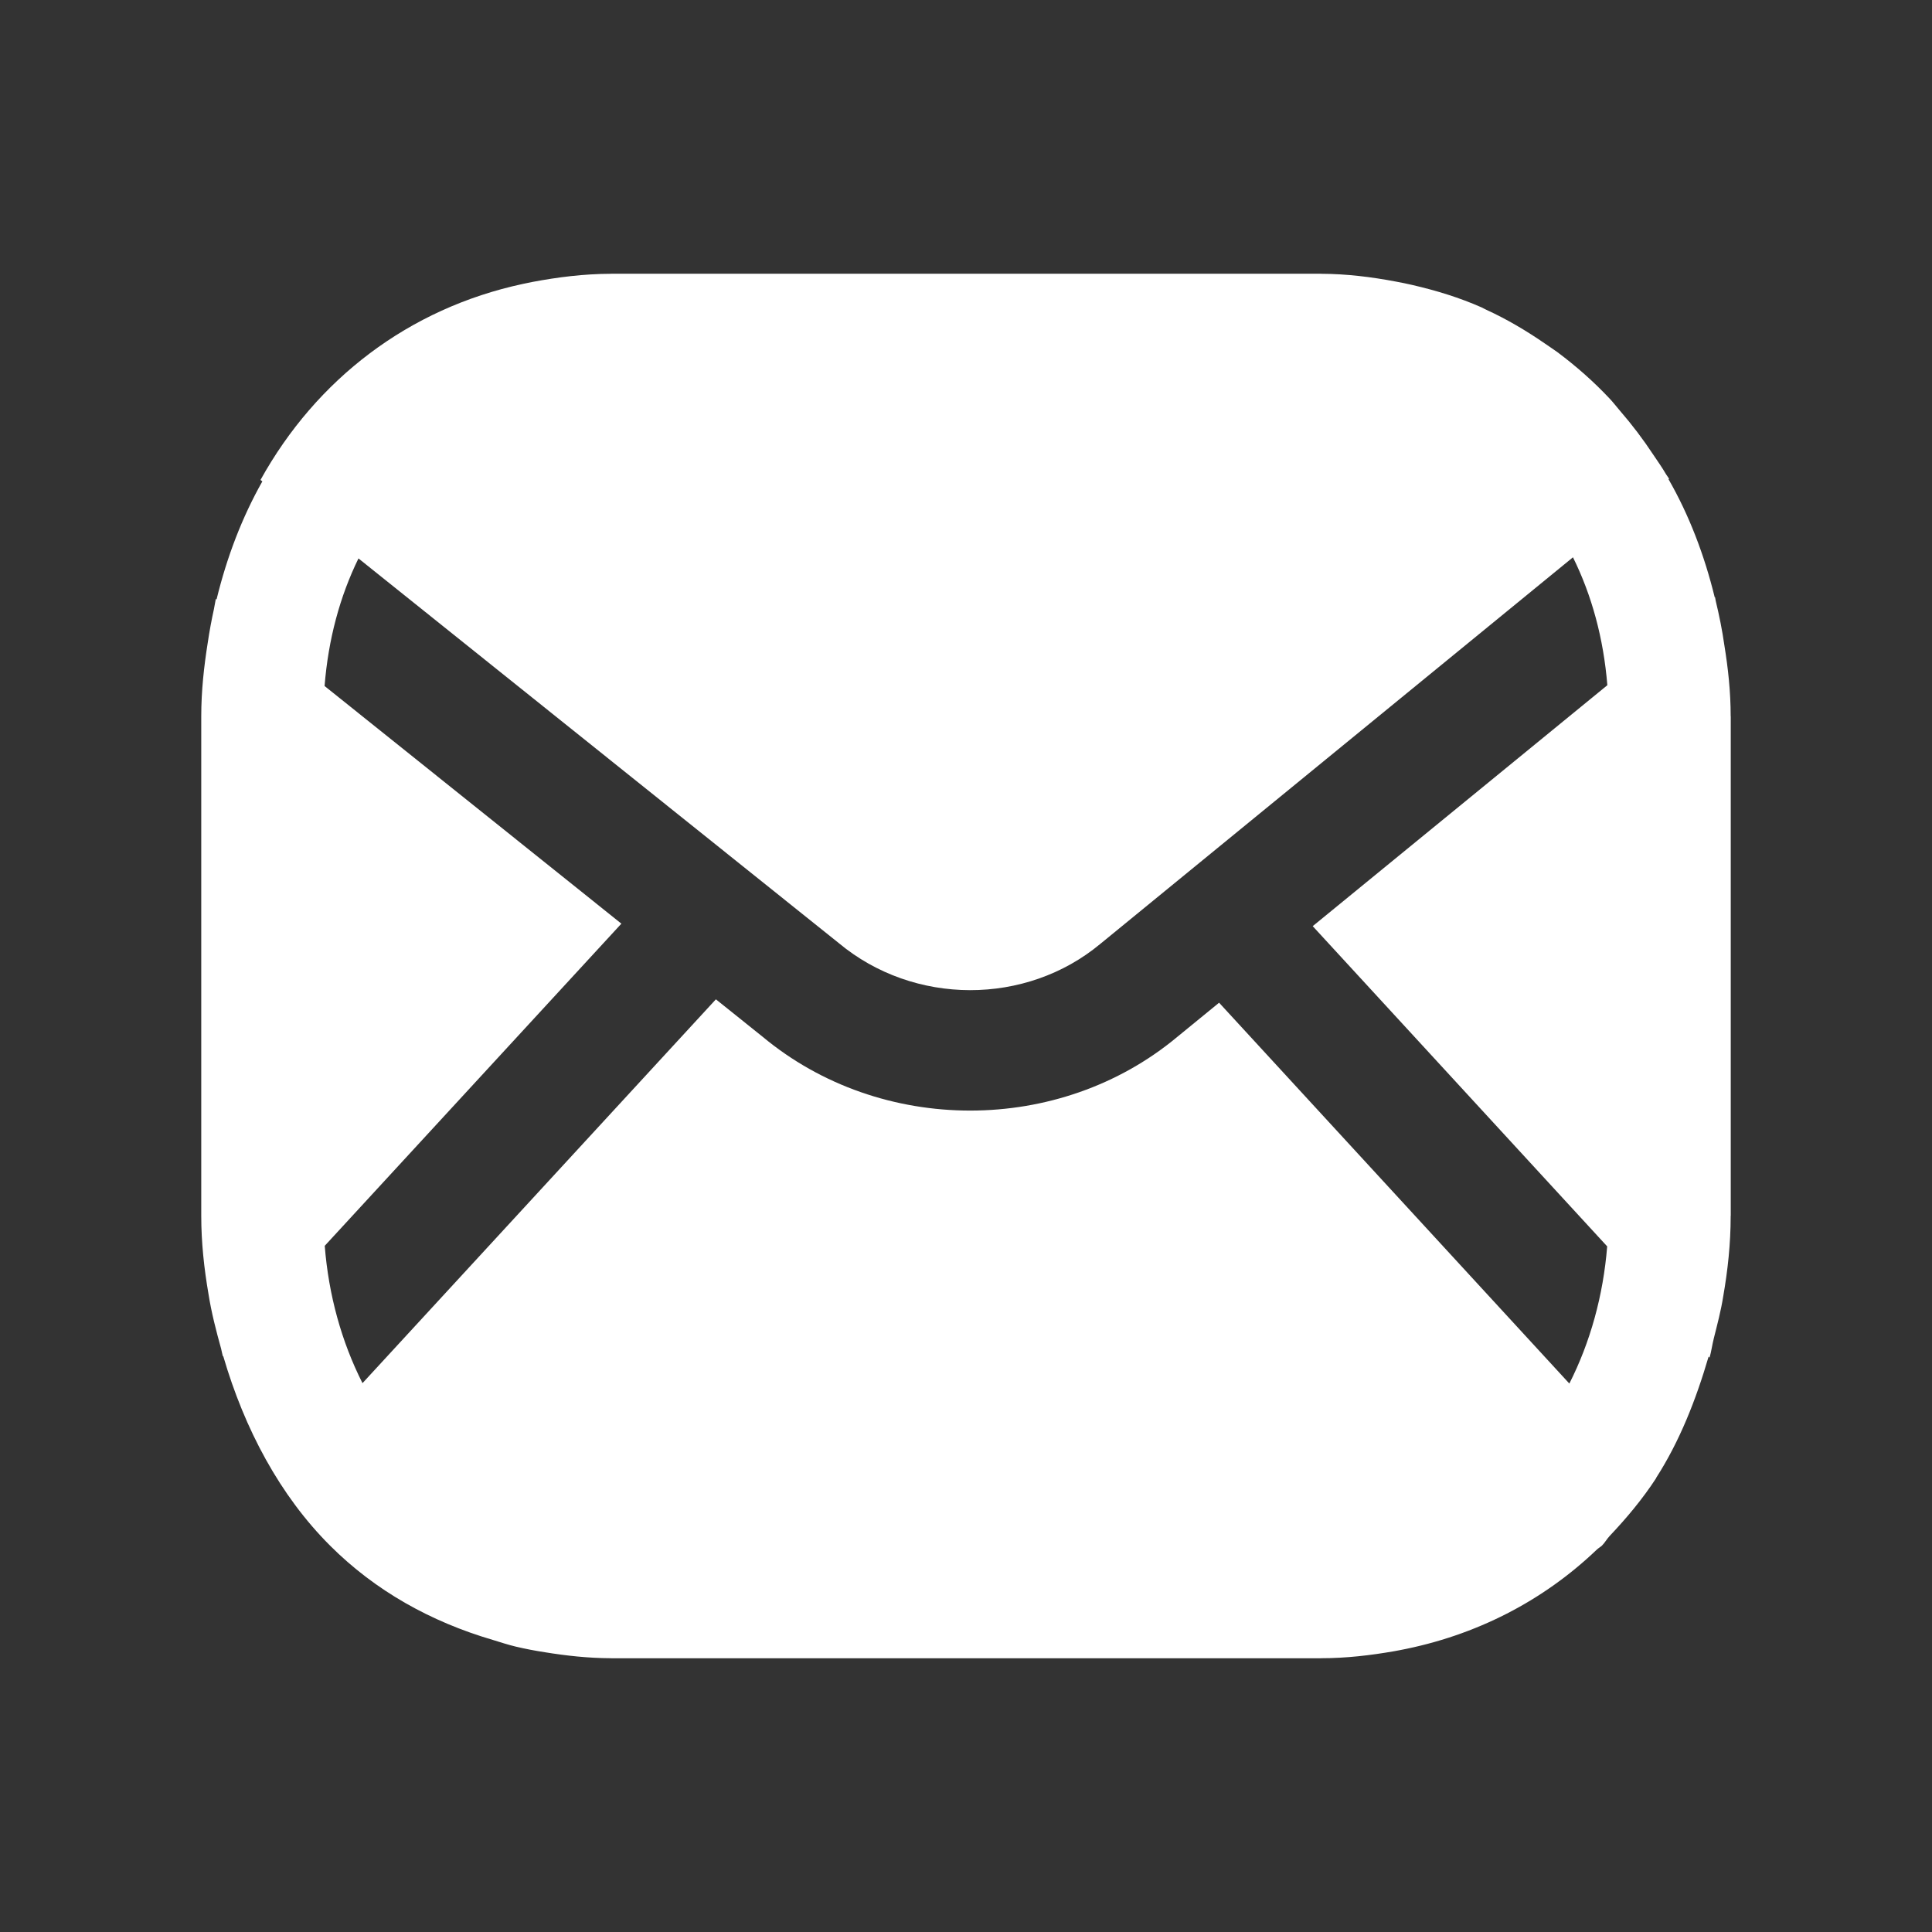 <svg width="24" height="24" viewBox="0 0 24 24" fill="none" xmlns="http://www.w3.org/2000/svg">
  <rect x="0" y="0" width="24" height="24" fill="#333333" stroke="none"/>
  <path fill-rule="evenodd" clip-rule="evenodd" d="M19.495 17.187L15.144 12.456L14.624 12.881C13.892 13.491 12.973 13.796 12.052 13.796C11.129 13.796 10.206 13.49 9.47 12.876L8.893 12.414L4.503 17.182C4.243 16.668 4.082 16.088 4.034 15.476L7.719 11.474L4.032 8.522C4.078 7.942 4.222 7.409 4.453 6.937L10.419 11.715C11.354 12.494 12.747 12.493 13.67 11.724L19.54 6.923C19.774 7.396 19.92 7.931 19.967 8.512L16.307 11.505L19.965 15.483C19.916 16.094 19.755 16.674 19.495 17.187ZM21.499 15.107C21.499 15.105 21.5 15.103 21.5 15.1V8.9C21.5 8.9 21.499 8.897 21.499 8.895C21.499 8.592 21.467 8.302 21.421 8.018C21.394 7.828 21.357 7.645 21.313 7.463C21.31 7.448 21.308 7.433 21.305 7.418L21.301 7.421C21.172 6.894 20.983 6.399 20.727 5.953L20.734 5.947C20.722 5.928 20.708 5.91 20.696 5.891C20.648 5.808 20.593 5.731 20.54 5.652C20.413 5.459 20.275 5.277 20.126 5.105C20.081 5.053 20.04 4.998 19.993 4.949C19.794 4.737 19.577 4.547 19.346 4.374C19.296 4.338 19.245 4.305 19.195 4.27C18.963 4.11 18.721 3.966 18.463 3.848C18.443 3.839 18.425 3.828 18.406 3.819C18.132 3.698 17.843 3.609 17.544 3.54C17.477 3.524 17.409 3.511 17.341 3.498C17.04 3.441 16.731 3.402 16.41 3.401C16.406 3.401 16.403 3.4 16.4 3.4H7.6C7.596 3.4 7.594 3.401 7.59 3.401C7.252 3.402 6.93 3.443 6.616 3.502C6.575 3.51 6.535 3.518 6.495 3.527C5.079 3.831 3.931 4.708 3.236 5.962L3.259 5.98C3.006 6.428 2.818 6.921 2.69 7.447L2.681 7.44C2.672 7.48 2.667 7.523 2.658 7.564C2.628 7.701 2.602 7.84 2.581 7.982C2.534 8.278 2.5 8.581 2.5 8.899V15.1V15.103C2.5 15.439 2.536 15.761 2.59 16.075C2.627 16.309 2.685 16.531 2.747 16.755C2.755 16.786 2.76 16.82 2.769 16.85L2.773 16.846C3.038 17.755 3.479 18.58 4.1 19.2C4.662 19.762 5.352 20.146 6.123 20.372C6.218 20.401 6.311 20.432 6.408 20.455C6.527 20.483 6.647 20.506 6.77 20.525C7.035 20.568 7.306 20.598 7.587 20.599C7.591 20.599 7.595 20.6 7.6 20.6H16.4C16.403 20.6 16.407 20.599 16.41 20.599C16.724 20.599 17.025 20.563 17.319 20.512C17.34 20.508 17.362 20.504 17.383 20.5C18.336 20.319 19.173 19.885 19.838 19.248C19.858 19.23 19.88 19.218 19.9 19.2C19.936 19.164 19.962 19.116 19.997 19.079C20.207 18.857 20.404 18.622 20.574 18.361L20.573 18.359C20.863 17.908 21.067 17.392 21.225 16.852L21.237 16.865C21.259 16.787 21.27 16.703 21.29 16.624C21.333 16.452 21.378 16.284 21.406 16.107C21.462 15.785 21.499 15.455 21.499 15.107Z" fill="white"/>
</svg>
